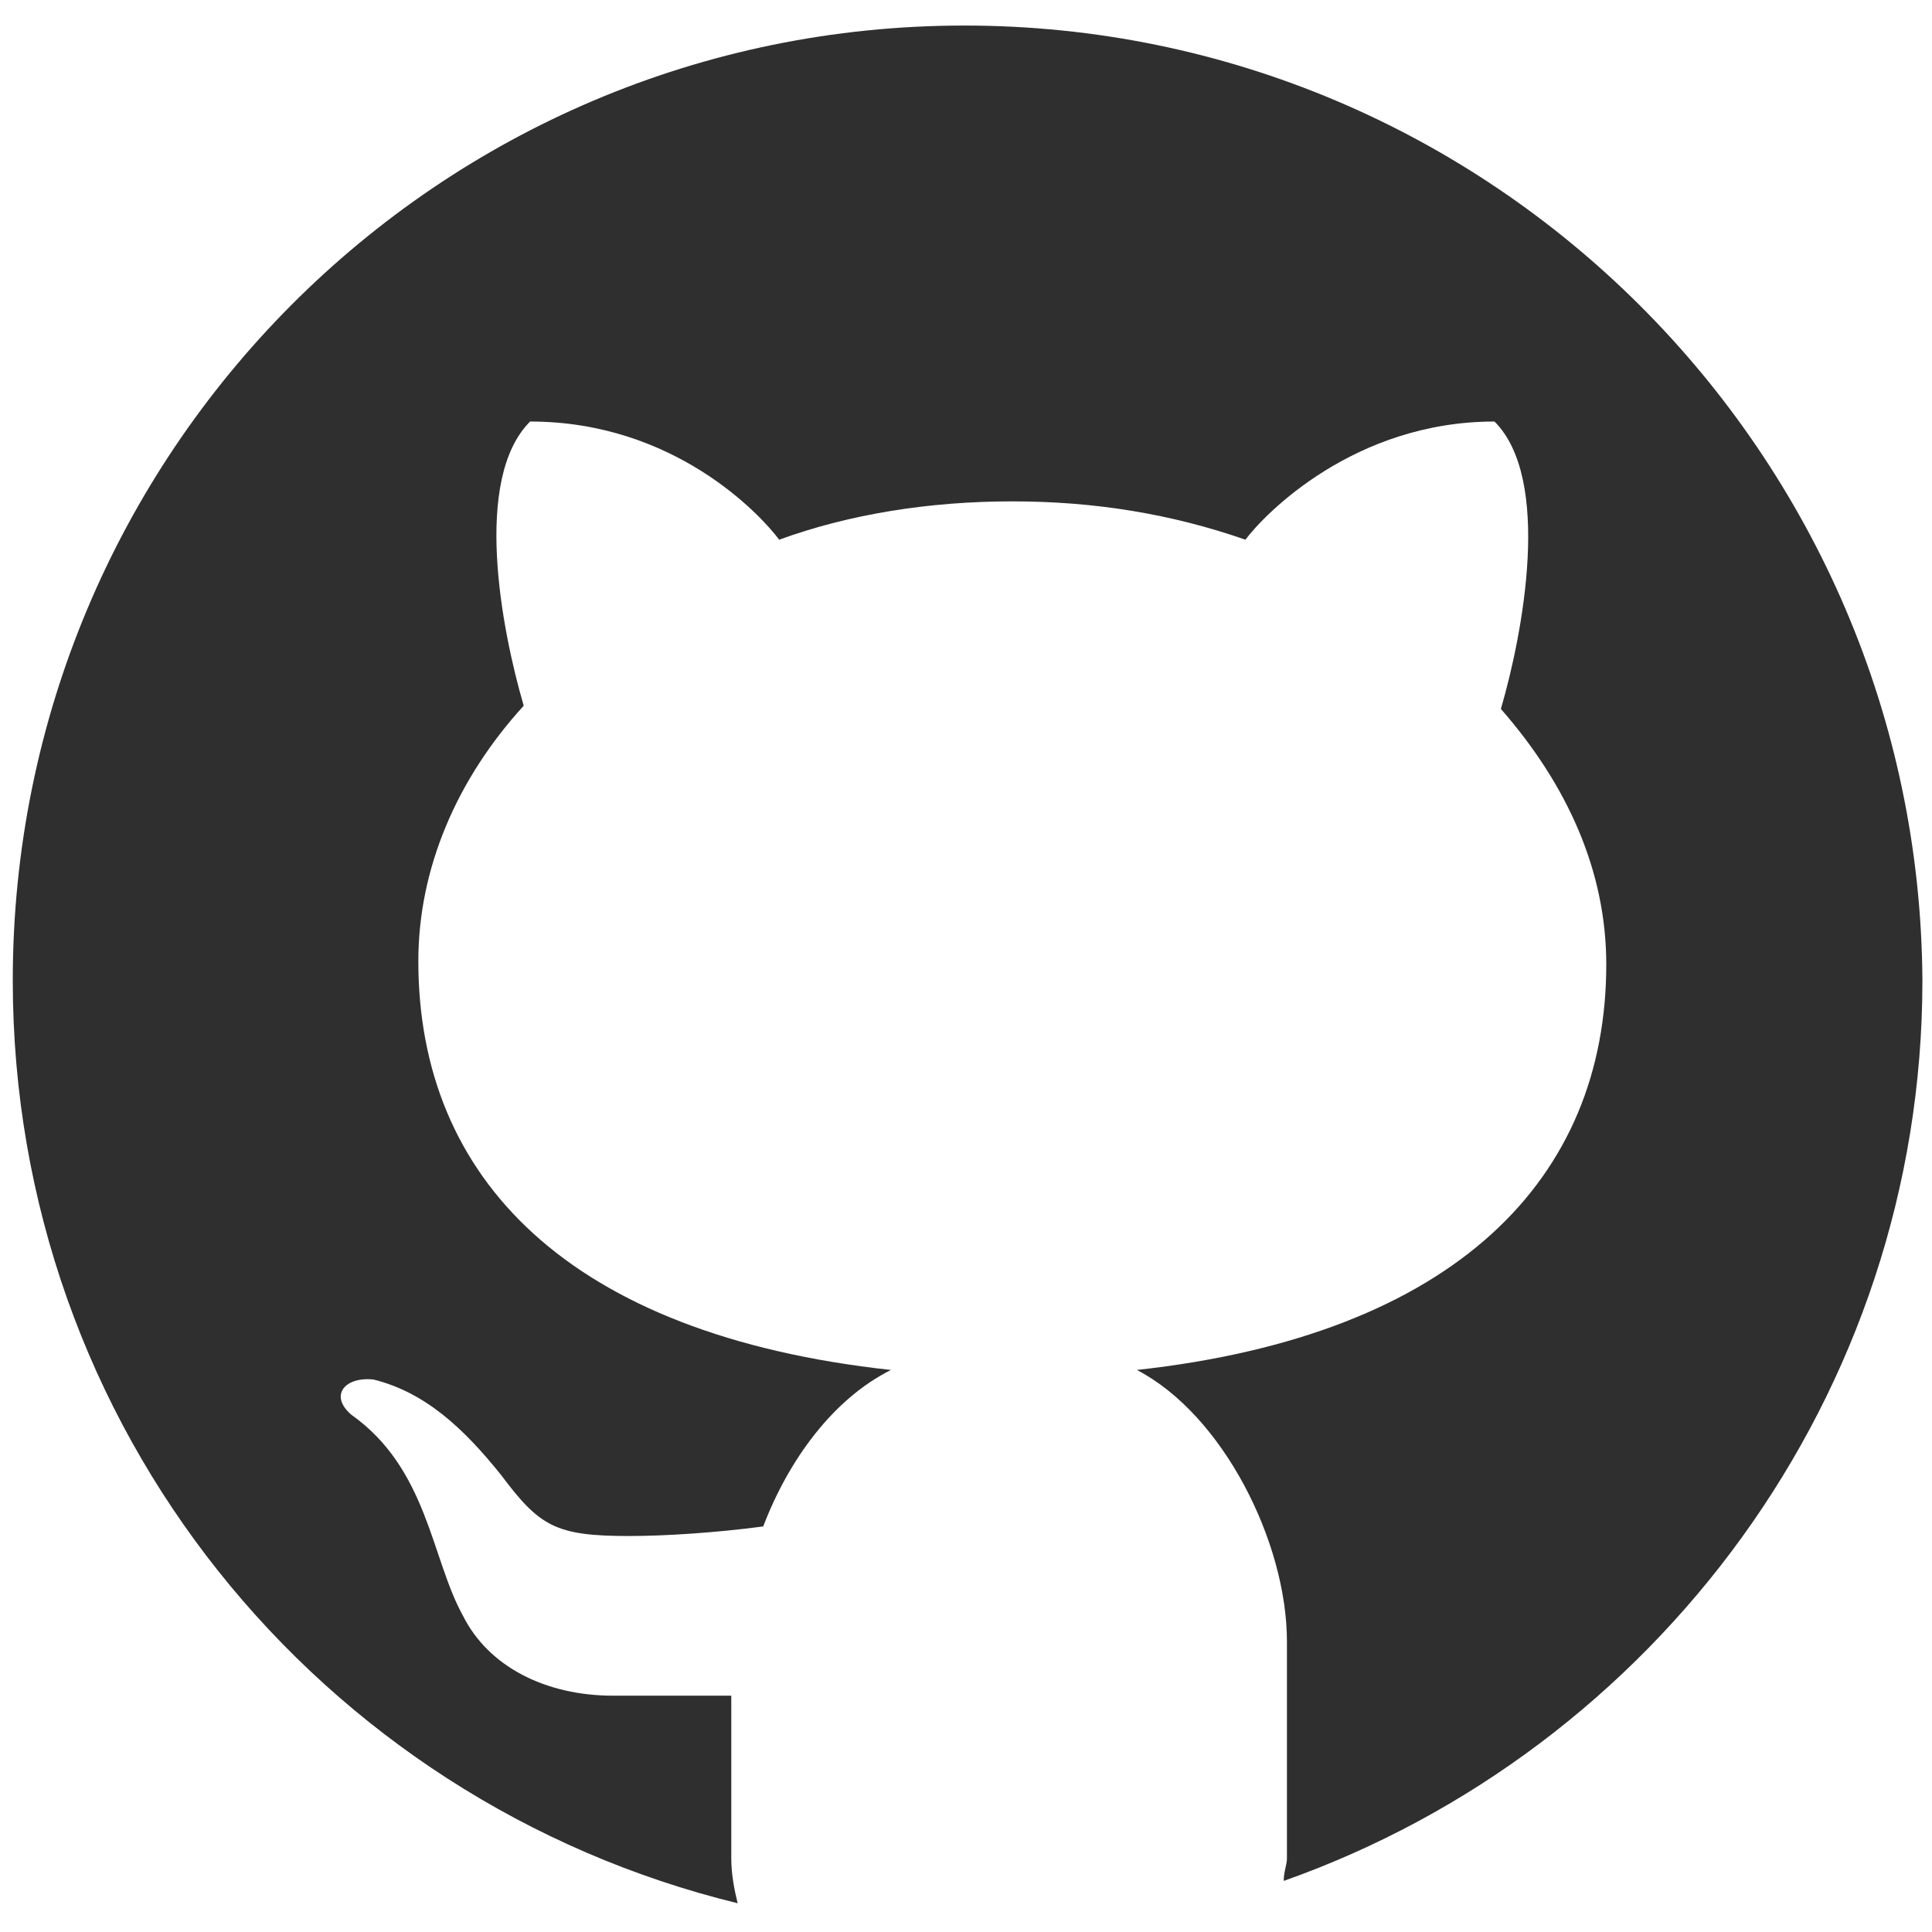 <?xml version="1.0" encoding="utf-8"?>
<!-- Generator: Adobe Illustrator 26.1.0, SVG Export Plug-In . SVG Version: 6.00 Build 0)  -->
<svg version="1.1" id="Layer_1" xmlns="http://www.w3.org/2000/svg" xmlns:xlink="http://www.w3.org/1999/xlink" x="0px" y="0px"
	 viewBox="0 0 60.5 60.5" style="enable-background:new 0 0 60.5 60.5;" xml:space="preserve">
<style type="text/css">
	.st0{fill:#2F2F2F;}
</style>
<path class="st0" d="M30.2,0.8C13.7,0.8,0.4,14.2,0.4,30.7c0,14,9.6,25.7,22.7,28.9c-0.1-0.4-0.2-0.9-0.2-1.4v-5.1
	c-1.2,0-3.2,0-3.7,0c-2.1,0-3.9-0.9-4.7-2.5c-1-1.8-1.1-4.6-3.5-6.3c-0.7-0.6-0.2-1.2,0.7-1.1c1.6,0.4,2.8,1.5,4,3
	c1.2,1.6,1.7,1.9,4,1.9c1.1,0,2.7-0.1,4.2-0.3c0.8-2.1,2.2-4,4-4.9c-10.1-1.1-14.8-6-14.8-12.8c0-2.9,1.2-5.7,3.3-8
	c-0.7-2.4-1.6-7.1,0.2-8.9c4.5,0,7.2,2.9,7.8,3.7c2.2-0.8,4.7-1.2,7.3-1.2c2.6,0,5,0.4,7.3,1.2c0.6-0.8,3.4-3.7,7.8-3.7
	c1.8,1.8,0.9,6.6,0.2,9c2.1,2.4,3.3,5.1,3.3,8c0,6.7-4.7,11.6-14.7,12.7c2.7,1.4,4.7,5.4,4.7,8.5v6.8c0,0.2-0.1,0.4-0.1,0.7
	c11.6-4.1,20-15.2,20-28.2C60.1,14.2,46.7,0.8,30.2,0.8z"/>
</svg>
